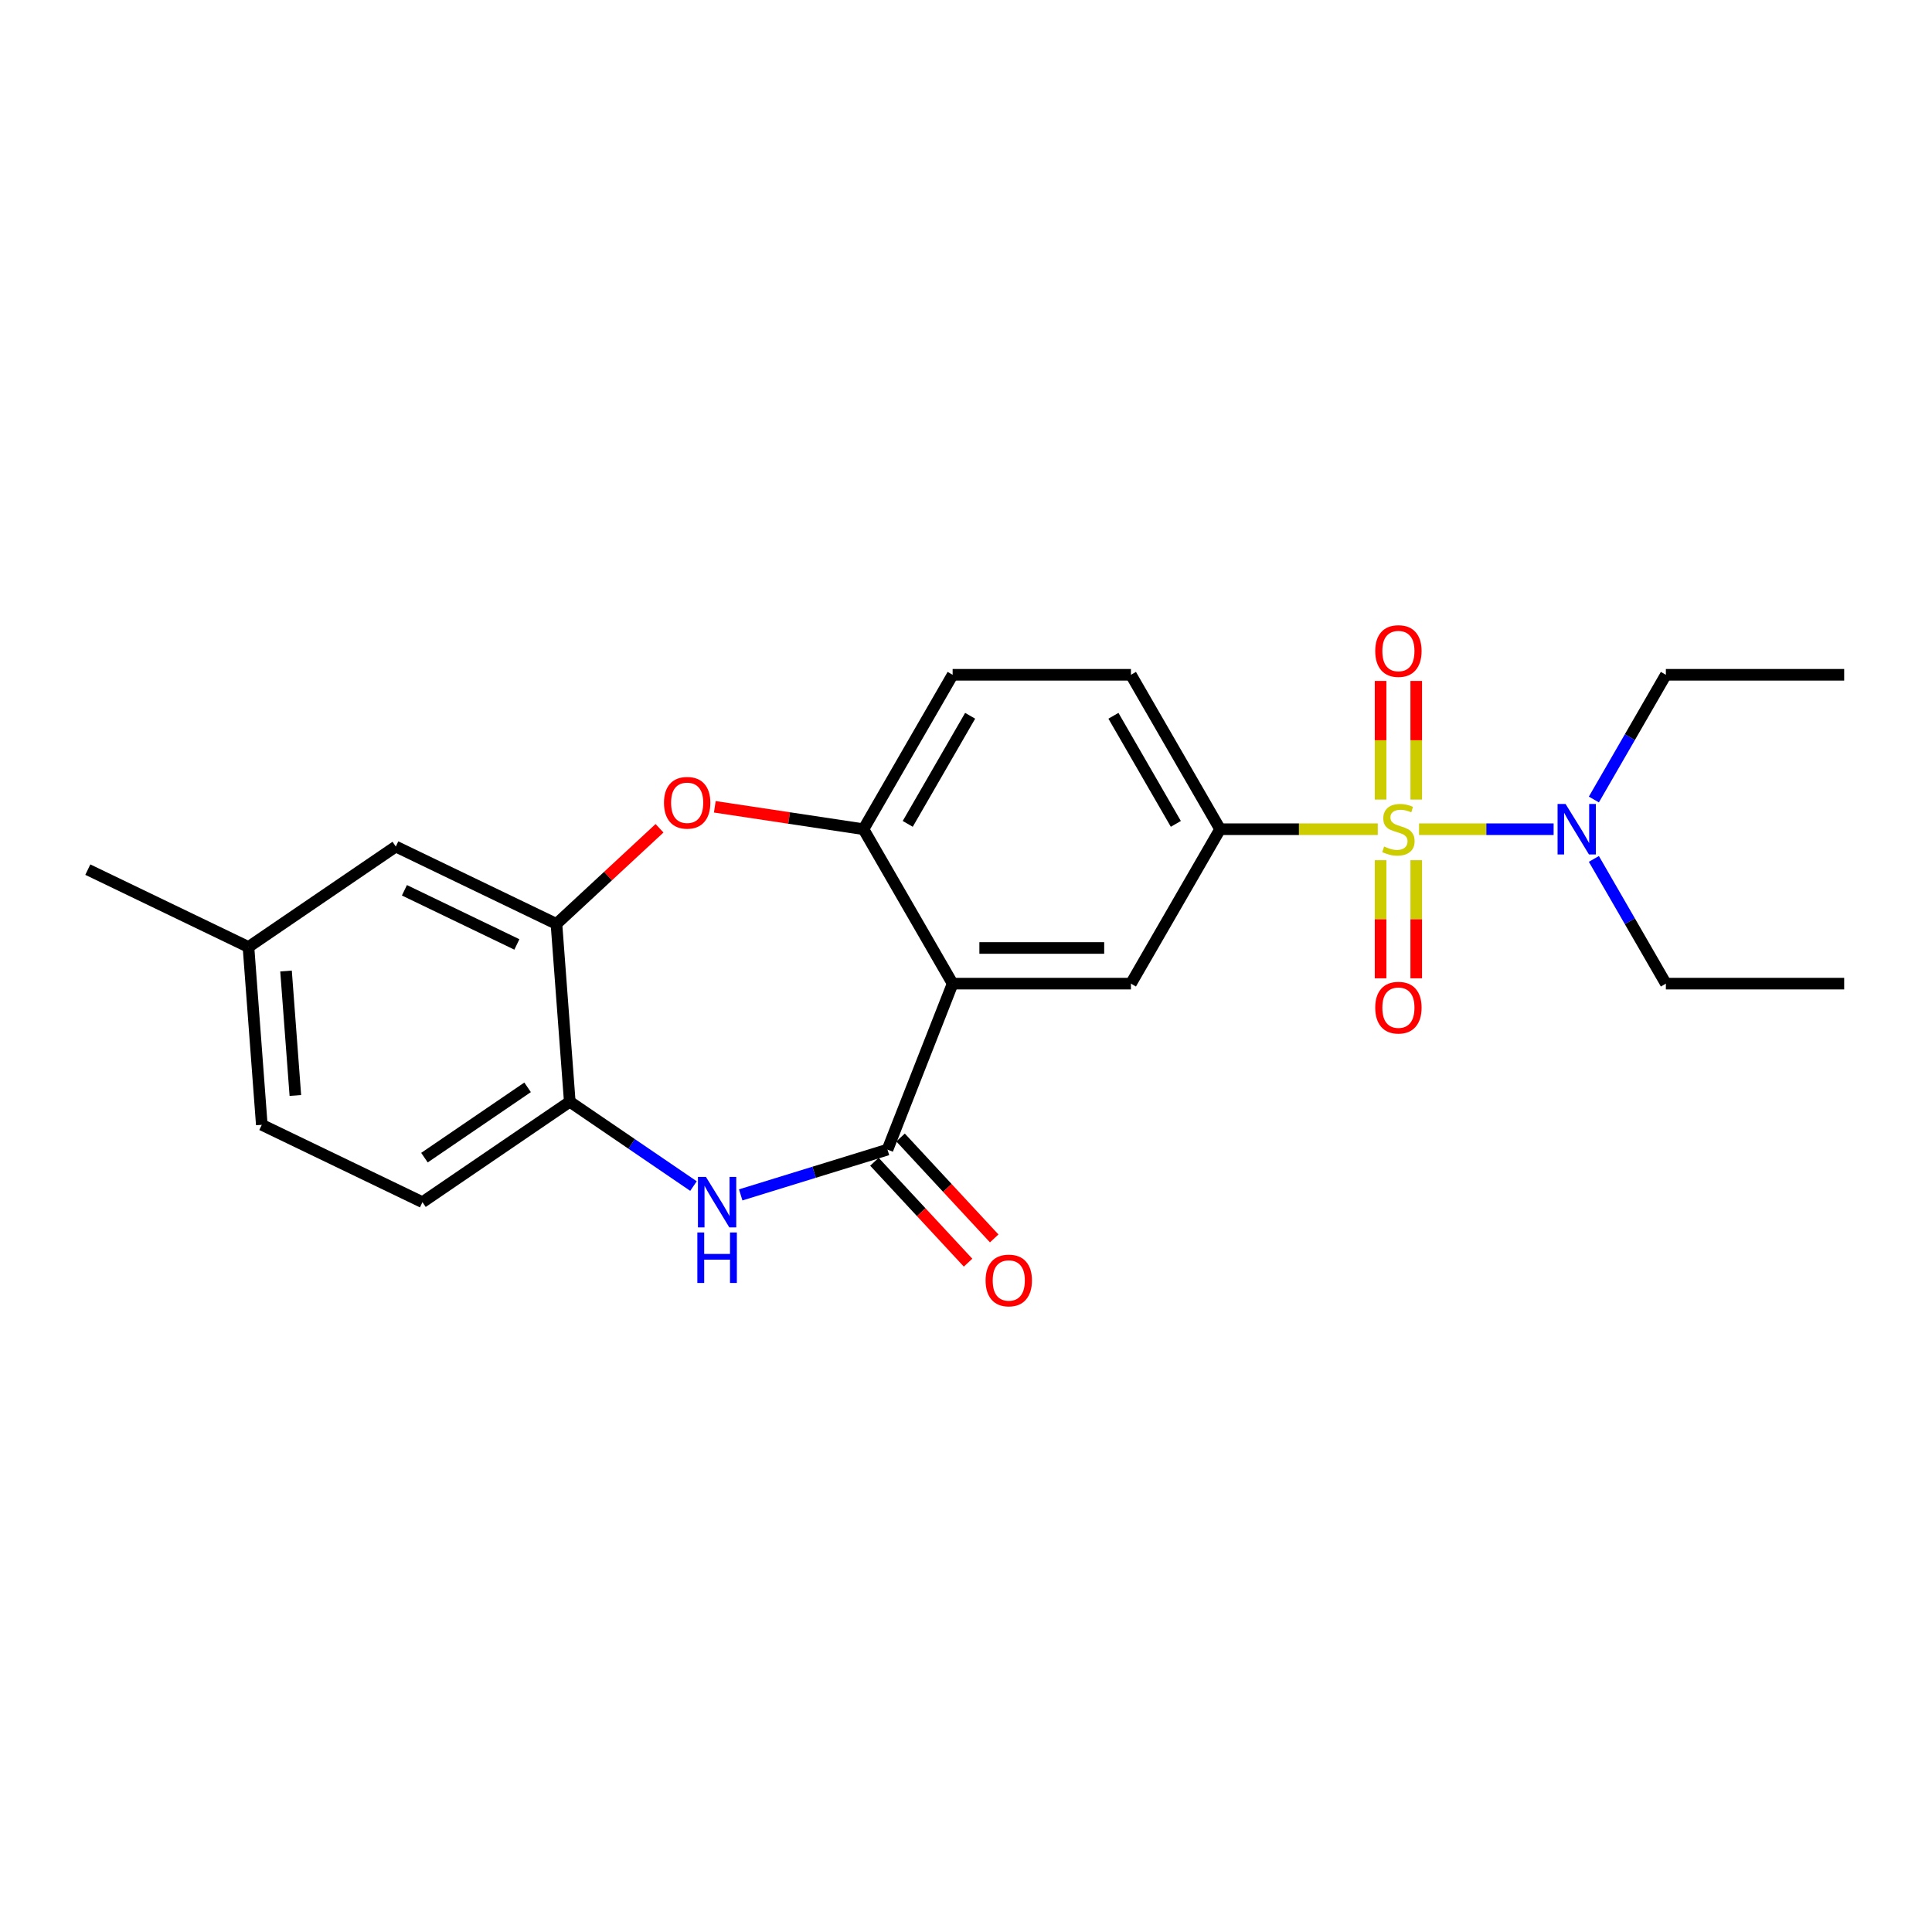 <?xml version='1.0' encoding='iso-8859-1'?>
<svg version='1.1' baseProfile='full'
              xmlns='http://www.w3.org/2000/svg'
                      xmlns:rdkit='http://www.rdkit.org/xml'
                      xmlns:xlink='http://www.w3.org/1999/xlink'
                  xml:space='preserve'
width='1000px' height='1000px' viewBox='0 0 1000 1000'>
<!-- END OF HEADER -->
<rect style='opacity:1.0;fill:#FFFFFF;stroke:none' width='1000' height='1000' x='0' y='0'> </rect>
<path class='bond-3' d='M 713.126,429.198 L 672.323,429.198' style='fill:none;fill-rule:evenodd;stroke:#CCCC00;stroke-width:6px;stroke-linecap:butt;stroke-linejoin:miter;stroke-opacity:1' />
<path class='bond-3' d='M 672.323,429.198 L 631.52,429.198' style='fill:none;fill-rule:evenodd;stroke:#000000;stroke-width:6px;stroke-linecap:butt;stroke-linejoin:miter;stroke-opacity:1' />
<path class='bond-9' d='M 734.501,429.198 L 769.327,429.198' style='fill:none;fill-rule:evenodd;stroke:#CCCC00;stroke-width:6px;stroke-linecap:butt;stroke-linejoin:miter;stroke-opacity:1' />
<path class='bond-9' d='M 769.327,429.198 L 804.154,429.198' style='fill:none;fill-rule:evenodd;stroke:#0000FF;stroke-width:6px;stroke-linecap:butt;stroke-linejoin:miter;stroke-opacity:1' />
<path class='bond-10' d='M 714.584,445.239 L 714.584,475.804' style='fill:none;fill-rule:evenodd;stroke:#CCCC00;stroke-width:6px;stroke-linecap:butt;stroke-linejoin:miter;stroke-opacity:1' />
<path class='bond-10' d='M 714.584,475.804 L 714.584,506.368' style='fill:none;fill-rule:evenodd;stroke:#FF0000;stroke-width:6px;stroke-linecap:butt;stroke-linejoin:miter;stroke-opacity:1' />
<path class='bond-10' d='M 733.042,445.239 L 733.042,475.804' style='fill:none;fill-rule:evenodd;stroke:#CCCC00;stroke-width:6px;stroke-linecap:butt;stroke-linejoin:miter;stroke-opacity:1' />
<path class='bond-10' d='M 733.042,475.804 L 733.042,506.368' style='fill:none;fill-rule:evenodd;stroke:#FF0000;stroke-width:6px;stroke-linecap:butt;stroke-linejoin:miter;stroke-opacity:1' />
<path class='bond-11' d='M 733.042,413.859 L 733.042,383.155' style='fill:none;fill-rule:evenodd;stroke:#CCCC00;stroke-width:6px;stroke-linecap:butt;stroke-linejoin:miter;stroke-opacity:1' />
<path class='bond-11' d='M 733.042,383.155 L 733.042,352.452' style='fill:none;fill-rule:evenodd;stroke:#FF0000;stroke-width:6px;stroke-linecap:butt;stroke-linejoin:miter;stroke-opacity:1' />
<path class='bond-11' d='M 714.584,413.859 L 714.584,383.155' style='fill:none;fill-rule:evenodd;stroke:#CCCC00;stroke-width:6px;stroke-linecap:butt;stroke-linejoin:miter;stroke-opacity:1' />
<path class='bond-11' d='M 714.584,383.155 L 714.584,352.452' style='fill:none;fill-rule:evenodd;stroke:#FF0000;stroke-width:6px;stroke-linecap:butt;stroke-linejoin:miter;stroke-opacity:1' />
<path class='bond-0' d='M 493.081,509.126 L 585.374,509.126' style='fill:none;fill-rule:evenodd;stroke:#000000;stroke-width:6px;stroke-linecap:butt;stroke-linejoin:miter;stroke-opacity:1' />
<path class='bond-0' d='M 506.925,490.668 L 571.53,490.668' style='fill:none;fill-rule:evenodd;stroke:#000000;stroke-width:6px;stroke-linecap:butt;stroke-linejoin:miter;stroke-opacity:1' />
<path class='bond-1' d='M 493.081,509.126 L 459.362,595.039' style='fill:none;fill-rule:evenodd;stroke:#000000;stroke-width:6px;stroke-linecap:butt;stroke-linejoin:miter;stroke-opacity:1' />
<path class='bond-24' d='M 493.081,509.126 L 446.934,429.198' style='fill:none;fill-rule:evenodd;stroke:#000000;stroke-width:6px;stroke-linecap:butt;stroke-linejoin:miter;stroke-opacity:1' />
<path class='bond-2' d='M 459.362,595.039 L 421.376,606.757' style='fill:none;fill-rule:evenodd;stroke:#000000;stroke-width:6px;stroke-linecap:butt;stroke-linejoin:miter;stroke-opacity:1' />
<path class='bond-2' d='M 421.376,606.757 L 383.389,618.474' style='fill:none;fill-rule:evenodd;stroke:#0000FF;stroke-width:6px;stroke-linecap:butt;stroke-linejoin:miter;stroke-opacity:1' />
<path class='bond-12' d='M 452.597,601.317 L 476.832,627.436' style='fill:none;fill-rule:evenodd;stroke:#000000;stroke-width:6px;stroke-linecap:butt;stroke-linejoin:miter;stroke-opacity:1' />
<path class='bond-12' d='M 476.832,627.436 L 501.067,653.555' style='fill:none;fill-rule:evenodd;stroke:#FF0000;stroke-width:6px;stroke-linecap:butt;stroke-linejoin:miter;stroke-opacity:1' />
<path class='bond-12' d='M 466.128,588.762 L 490.363,614.881' style='fill:none;fill-rule:evenodd;stroke:#000000;stroke-width:6px;stroke-linecap:butt;stroke-linejoin:miter;stroke-opacity:1' />
<path class='bond-12' d='M 490.363,614.881 L 514.598,641' style='fill:none;fill-rule:evenodd;stroke:#FF0000;stroke-width:6px;stroke-linecap:butt;stroke-linejoin:miter;stroke-opacity:1' />
<path class='bond-8' d='M 358.95,613.912 L 326.932,592.082' style='fill:none;fill-rule:evenodd;stroke:#0000FF;stroke-width:6px;stroke-linecap:butt;stroke-linejoin:miter;stroke-opacity:1' />
<path class='bond-8' d='M 326.932,592.082 L 294.914,570.253' style='fill:none;fill-rule:evenodd;stroke:#000000;stroke-width:6px;stroke-linecap:butt;stroke-linejoin:miter;stroke-opacity:1' />
<path class='bond-6' d='M 631.52,429.198 L 585.374,509.126' style='fill:none;fill-rule:evenodd;stroke:#000000;stroke-width:6px;stroke-linecap:butt;stroke-linejoin:miter;stroke-opacity:1' />
<path class='bond-14' d='M 631.52,429.198 L 585.374,349.27' style='fill:none;fill-rule:evenodd;stroke:#000000;stroke-width:6px;stroke-linecap:butt;stroke-linejoin:miter;stroke-opacity:1' />
<path class='bond-14' d='M 608.613,426.438 L 576.31,370.489' style='fill:none;fill-rule:evenodd;stroke:#000000;stroke-width:6px;stroke-linecap:butt;stroke-linejoin:miter;stroke-opacity:1' />
<path class='bond-4' d='M 369.978,417.599 L 408.456,423.398' style='fill:none;fill-rule:evenodd;stroke:#FF0000;stroke-width:6px;stroke-linecap:butt;stroke-linejoin:miter;stroke-opacity:1' />
<path class='bond-4' d='M 408.456,423.398 L 446.934,429.198' style='fill:none;fill-rule:evenodd;stroke:#000000;stroke-width:6px;stroke-linecap:butt;stroke-linejoin:miter;stroke-opacity:1' />
<path class='bond-7' d='M 341.367,428.716 L 314.692,453.467' style='fill:none;fill-rule:evenodd;stroke:#FF0000;stroke-width:6px;stroke-linecap:butt;stroke-linejoin:miter;stroke-opacity:1' />
<path class='bond-7' d='M 314.692,453.467 L 288.017,478.218' style='fill:none;fill-rule:evenodd;stroke:#000000;stroke-width:6px;stroke-linecap:butt;stroke-linejoin:miter;stroke-opacity:1' />
<path class='bond-5' d='M 446.934,429.198 L 493.081,349.27' style='fill:none;fill-rule:evenodd;stroke:#000000;stroke-width:6px;stroke-linecap:butt;stroke-linejoin:miter;stroke-opacity:1' />
<path class='bond-5' d='M 469.842,426.438 L 502.144,370.489' style='fill:none;fill-rule:evenodd;stroke:#000000;stroke-width:6px;stroke-linecap:butt;stroke-linejoin:miter;stroke-opacity:1' />
<path class='bond-13' d='M 288.017,478.218 L 204.864,438.173' style='fill:none;fill-rule:evenodd;stroke:#000000;stroke-width:6px;stroke-linecap:butt;stroke-linejoin:miter;stroke-opacity:1' />
<path class='bond-13' d='M 267.535,488.842 L 209.328,460.811' style='fill:none;fill-rule:evenodd;stroke:#000000;stroke-width:6px;stroke-linecap:butt;stroke-linejoin:miter;stroke-opacity:1' />
<path class='bond-25' d='M 288.017,478.218 L 294.914,570.253' style='fill:none;fill-rule:evenodd;stroke:#000000;stroke-width:6px;stroke-linecap:butt;stroke-linejoin:miter;stroke-opacity:1' />
<path class='bond-16' d='M 294.914,570.253 L 218.658,622.243' style='fill:none;fill-rule:evenodd;stroke:#000000;stroke-width:6px;stroke-linecap:butt;stroke-linejoin:miter;stroke-opacity:1' />
<path class='bond-16' d='M 273.077,562.8 L 219.698,599.193' style='fill:none;fill-rule:evenodd;stroke:#000000;stroke-width:6px;stroke-linecap:butt;stroke-linejoin:miter;stroke-opacity:1' />
<path class='bond-19' d='M 824.983,413.822 L 843.618,381.546' style='fill:none;fill-rule:evenodd;stroke:#0000FF;stroke-width:6px;stroke-linecap:butt;stroke-linejoin:miter;stroke-opacity:1' />
<path class='bond-19' d='M 843.618,381.546 L 862.253,349.27' style='fill:none;fill-rule:evenodd;stroke:#000000;stroke-width:6px;stroke-linecap:butt;stroke-linejoin:miter;stroke-opacity:1' />
<path class='bond-20' d='M 824.983,444.574 L 843.618,476.85' style='fill:none;fill-rule:evenodd;stroke:#0000FF;stroke-width:6px;stroke-linecap:butt;stroke-linejoin:miter;stroke-opacity:1' />
<path class='bond-20' d='M 843.618,476.85 L 862.253,509.126' style='fill:none;fill-rule:evenodd;stroke:#000000;stroke-width:6px;stroke-linecap:butt;stroke-linejoin:miter;stroke-opacity:1' />
<path class='bond-17' d='M 204.864,438.173 L 128.608,490.164' style='fill:none;fill-rule:evenodd;stroke:#000000;stroke-width:6px;stroke-linecap:butt;stroke-linejoin:miter;stroke-opacity:1' />
<path class='bond-15' d='M 585.374,349.27 L 493.081,349.27' style='fill:none;fill-rule:evenodd;stroke:#000000;stroke-width:6px;stroke-linecap:butt;stroke-linejoin:miter;stroke-opacity:1' />
<path class='bond-18' d='M 218.658,622.243 L 135.505,582.199' style='fill:none;fill-rule:evenodd;stroke:#000000;stroke-width:6px;stroke-linecap:butt;stroke-linejoin:miter;stroke-opacity:1' />
<path class='bond-21' d='M 128.608,490.164 L 45.455,450.119' style='fill:none;fill-rule:evenodd;stroke:#000000;stroke-width:6px;stroke-linecap:butt;stroke-linejoin:miter;stroke-opacity:1' />
<path class='bond-26' d='M 128.608,490.164 L 135.505,582.199' style='fill:none;fill-rule:evenodd;stroke:#000000;stroke-width:6px;stroke-linecap:butt;stroke-linejoin:miter;stroke-opacity:1' />
<path class='bond-26' d='M 148.049,502.59 L 152.877,567.014' style='fill:none;fill-rule:evenodd;stroke:#000000;stroke-width:6px;stroke-linecap:butt;stroke-linejoin:miter;stroke-opacity:1' />
<path class='bond-22' d='M 862.253,349.27 L 954.545,349.27' style='fill:none;fill-rule:evenodd;stroke:#000000;stroke-width:6px;stroke-linecap:butt;stroke-linejoin:miter;stroke-opacity:1' />
<path class='bond-23' d='M 862.253,509.126 L 954.545,509.126' style='fill:none;fill-rule:evenodd;stroke:#000000;stroke-width:6px;stroke-linecap:butt;stroke-linejoin:miter;stroke-opacity:1' />
<path  class='atom-0' d='M 716.43 438.169
Q 716.725 438.28, 717.943 438.797
Q 719.162 439.313, 720.491 439.646
Q 721.856 439.941, 723.186 439.941
Q 725.659 439.941, 727.099 438.76
Q 728.539 437.541, 728.539 435.437
Q 728.539 433.997, 727.8 433.111
Q 727.099 432.225, 725.991 431.745
Q 724.884 431.266, 723.038 430.712
Q 720.712 430.01, 719.309 429.346
Q 717.943 428.681, 716.947 427.278
Q 715.987 425.876, 715.987 423.513
Q 715.987 420.227, 718.202 418.197
Q 720.454 416.166, 724.884 416.166
Q 727.911 416.166, 731.344 417.606
L 730.495 420.449
Q 727.357 419.157, 724.994 419.157
Q 722.447 419.157, 721.044 420.227
Q 719.641 421.261, 719.678 423.07
Q 719.678 424.473, 720.38 425.322
Q 721.118 426.171, 722.152 426.651
Q 723.222 427.131, 724.994 427.685
Q 727.357 428.423, 728.76 429.161
Q 730.163 429.9, 731.16 431.413
Q 732.193 432.89, 732.193 435.437
Q 732.193 439.055, 729.757 441.012
Q 727.357 442.931, 723.333 442.931
Q 721.007 442.931, 719.235 442.415
Q 717.5 441.935, 715.433 441.085
L 716.43 438.169
' fill='#CCCC00'/>
<path  class='atom-3' d='M 365.392 609.174
L 373.957 623.018
Q 374.806 624.384, 376.172 626.858
Q 377.538 629.331, 377.612 629.479
L 377.612 609.174
L 381.082 609.174
L 381.082 635.312
L 377.501 635.312
L 368.309 620.176
Q 367.238 618.404, 366.094 616.373
Q 364.986 614.343, 364.654 613.715
L 364.654 635.312
L 361.257 635.312
L 361.257 609.174
L 365.392 609.174
' fill='#0000FF'/>
<path  class='atom-3' d='M 360.944 637.926
L 364.488 637.926
L 364.488 649.038
L 377.852 649.038
L 377.852 637.926
L 381.396 637.926
L 381.396 664.063
L 377.852 664.063
L 377.852 651.991
L 364.488 651.991
L 364.488 664.063
L 360.944 664.063
L 360.944 637.926
' fill='#0000FF'/>
<path  class='atom-5' d='M 343.674 415.516
Q 343.674 409.241, 346.775 405.733
Q 349.876 402.226, 355.672 402.226
Q 361.468 402.226, 364.569 405.733
Q 367.67 409.241, 367.67 415.516
Q 367.67 421.866, 364.532 425.484
Q 361.394 429.065, 355.672 429.065
Q 349.913 429.065, 346.775 425.484
Q 343.674 421.903, 343.674 415.516
M 355.672 426.112
Q 359.659 426.112, 361.8 423.454
Q 363.979 420.759, 363.979 415.516
Q 363.979 410.385, 361.8 407.801
Q 359.659 405.18, 355.672 405.18
Q 351.685 405.18, 349.507 407.764
Q 347.366 410.348, 347.366 415.516
Q 347.366 420.796, 349.507 423.454
Q 351.685 426.112, 355.672 426.112
' fill='#FF0000'/>
<path  class='atom-10' d='M 810.329 416.129
L 818.893 429.973
Q 819.742 431.339, 821.108 433.813
Q 822.474 436.286, 822.548 436.434
L 822.548 416.129
L 826.018 416.129
L 826.018 442.267
L 822.437 442.267
L 813.245 427.131
Q 812.174 425.359, 811.03 423.328
Q 809.922 421.298, 809.59 420.67
L 809.59 442.267
L 806.194 442.267
L 806.194 416.129
L 810.329 416.129
' fill='#0000FF'/>
<path  class='atom-11' d='M 711.815 521.565
Q 711.815 515.289, 714.916 511.782
Q 718.017 508.275, 723.813 508.275
Q 729.609 508.275, 732.71 511.782
Q 735.811 515.289, 735.811 521.565
Q 735.811 527.915, 732.673 531.533
Q 729.535 535.114, 723.813 535.114
Q 718.054 535.114, 714.916 531.533
Q 711.815 527.952, 711.815 521.565
M 723.813 532.16
Q 727.8 532.16, 729.941 529.502
Q 732.119 526.807, 732.119 521.565
Q 732.119 516.433, 729.941 513.849
Q 727.8 511.228, 723.813 511.228
Q 719.826 511.228, 717.648 513.812
Q 715.507 516.397, 715.507 521.565
Q 715.507 526.844, 717.648 529.502
Q 719.826 532.16, 723.813 532.16
' fill='#FF0000'/>
<path  class='atom-12' d='M 711.815 336.979
Q 711.815 330.703, 714.916 327.196
Q 718.017 323.689, 723.813 323.689
Q 729.609 323.689, 732.71 327.196
Q 735.811 330.703, 735.811 336.979
Q 735.811 343.329, 732.673 346.947
Q 729.535 350.528, 723.813 350.528
Q 718.054 350.528, 714.916 346.947
Q 711.815 343.366, 711.815 336.979
M 723.813 347.574
Q 727.8 347.574, 729.941 344.916
Q 732.119 342.221, 732.119 336.979
Q 732.119 331.848, 729.941 329.263
Q 727.8 326.642, 723.813 326.642
Q 719.826 326.642, 717.648 329.226
Q 715.507 331.811, 715.507 336.979
Q 715.507 342.258, 717.648 344.916
Q 719.826 347.574, 723.813 347.574
' fill='#FF0000'/>
<path  class='atom-13' d='M 510.139 662.769
Q 510.139 656.493, 513.24 652.986
Q 516.342 649.478, 522.138 649.478
Q 527.934 649.478, 531.035 652.986
Q 534.136 656.493, 534.136 662.769
Q 534.136 669.118, 530.998 672.736
Q 527.86 676.317, 522.138 676.317
Q 516.378 676.317, 513.24 672.736
Q 510.139 669.155, 510.139 662.769
M 522.138 673.364
Q 526.125 673.364, 528.266 670.706
Q 530.444 668.011, 530.444 662.769
Q 530.444 657.637, 528.266 655.053
Q 526.125 652.432, 522.138 652.432
Q 518.15 652.432, 515.972 655.016
Q 513.831 657.6, 513.831 662.769
Q 513.831 668.048, 515.972 670.706
Q 518.15 673.364, 522.138 673.364
' fill='#FF0000'/>
</svg>
